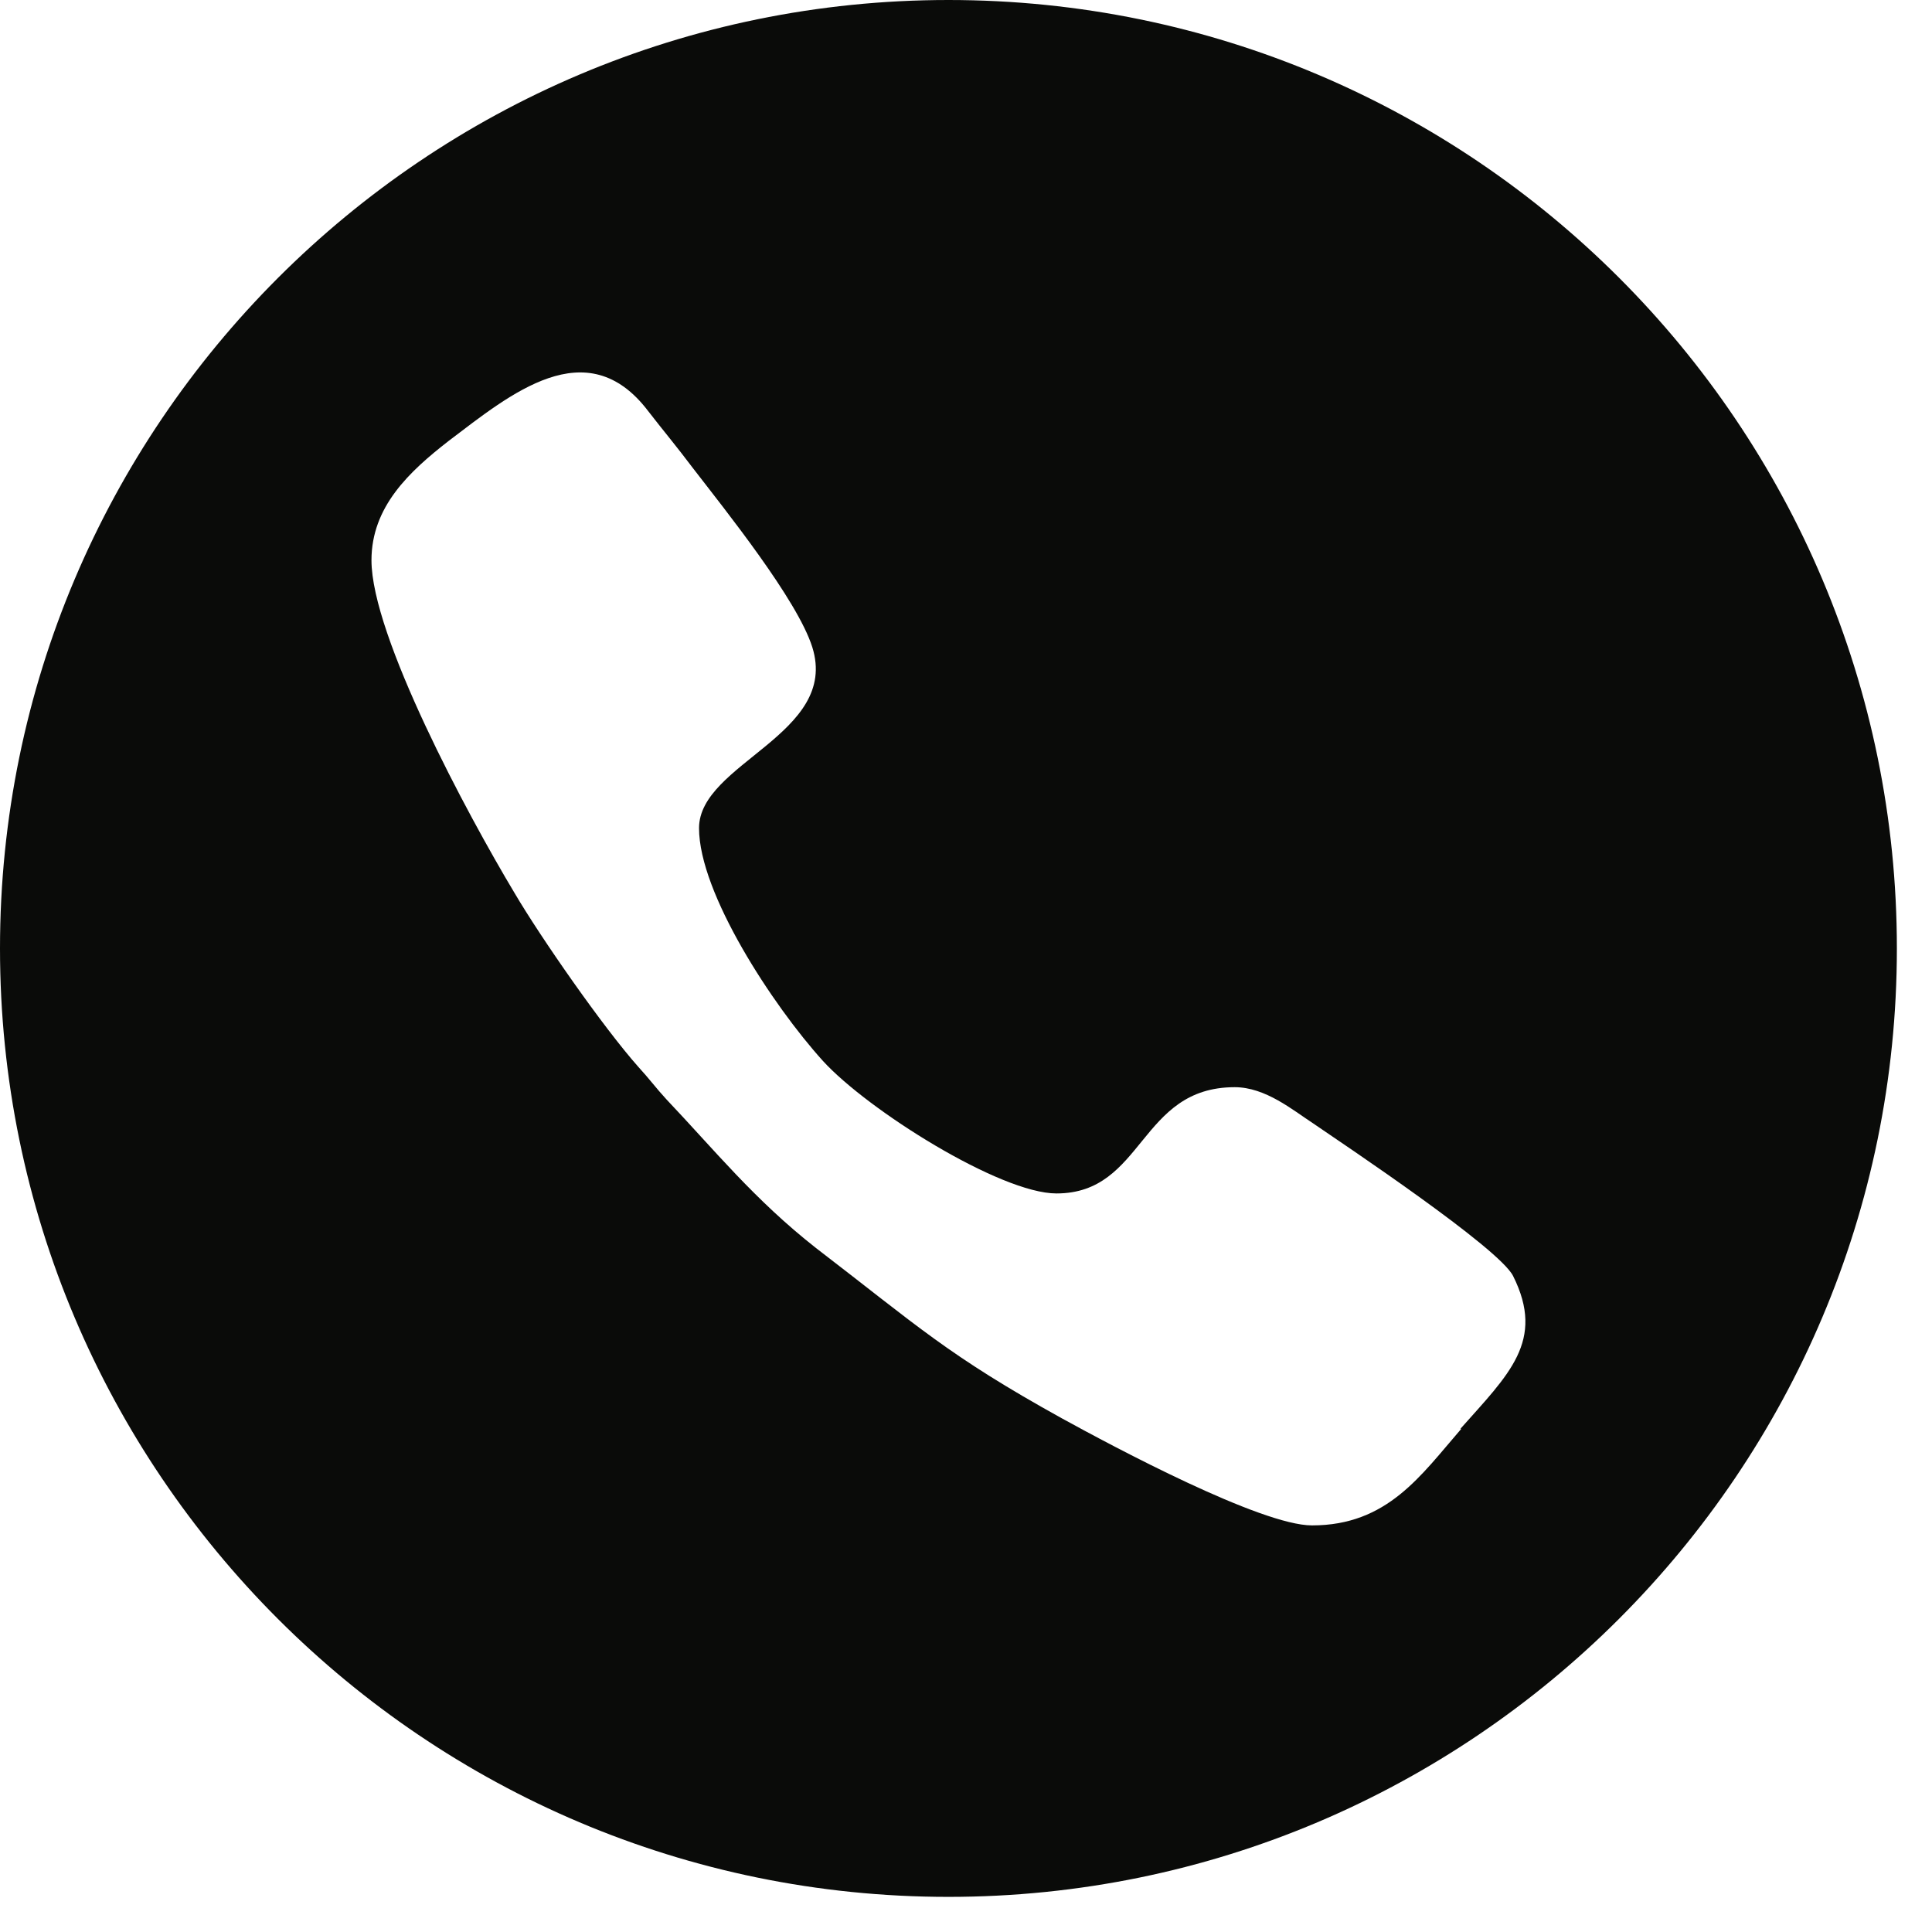 <?xml version="1.0" encoding="UTF-8"?> <svg xmlns="http://www.w3.org/2000/svg" width="22" height="22" viewBox="0 0 22 22" fill="none"><path fill-rule="evenodd" clip-rule="evenodd" d="M10.8 0C4.84 0 0 4.84 0 10.8C0 16.76 4.84 21.6 10.8 21.6C16.76 21.6 21.6 16.76 21.6 10.8C21.6 4.84 16.77 0 10.8 0ZM16.64 16.27C16.18 16.8 15.8 17.37 14.94 17.37C14.36 17.37 12.69 16.48 12.09 16.15C10.79 15.43 10.45 15.1 9.29 14.21C8.59 13.66 8.14 13.1 7.59 12.52C7.47 12.39 7.39 12.28 7.27 12.15C6.87 11.7 6.16 10.68 5.86 10.17C5.32 9.27 4.23 7.24 4.23 6.38C4.23 5.77 4.66 5.37 5.11 5.02C5.81 4.49 6.68 3.76 7.38 4.68C7.55 4.9 7.71 5.09 7.89 5.33C8.26 5.81 9.08 6.83 9.25 7.37C9.56 8.36 7.96 8.69 7.96 9.43C7.96 10.17 8.8 11.45 9.37 12.08C9.88 12.64 11.39 13.59 12.03 13.59C13.03 13.59 12.97 12.38 14.06 12.38C14.41 12.38 14.72 12.64 14.95 12.79C15.3 13.03 17.07 14.21 17.23 14.53C17.6 15.27 17.18 15.65 16.63 16.27H16.64Z" fill="#0A0B09"></path></svg> 
